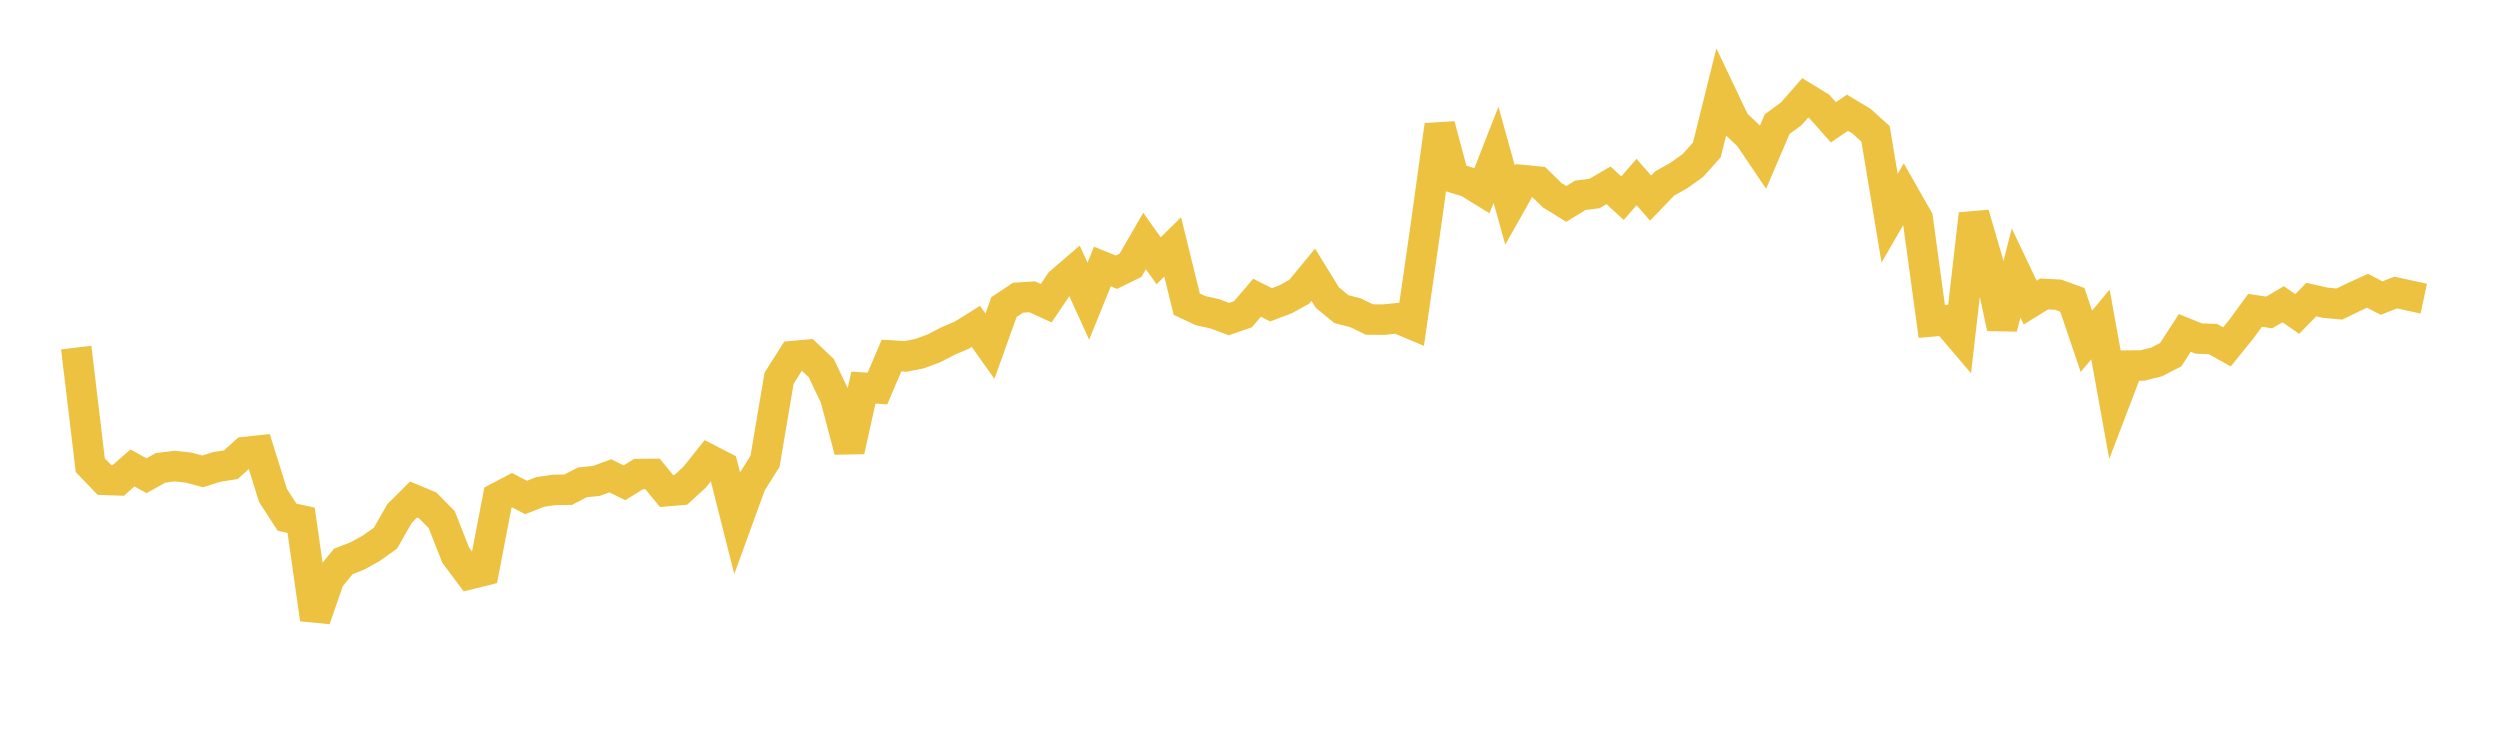 <svg width="164" height="48" xmlns="http://www.w3.org/2000/svg" xmlns:xlink="http://www.w3.org/1999/xlink"><path fill="none" stroke="rgb(237,194,64)" stroke-width="2" d="M5,22.801L5.922,30.517L6.844,31.476L7.766,31.509L8.689,30.697L9.611,31.206L10.533,30.692L11.455,30.575L12.377,30.676L13.299,30.923L14.222,30.63L15.144,30.484L16.066,29.653L16.988,29.554L17.91,32.503L18.832,33.929L19.754,34.129L20.677,40.621L21.599,37.964L22.521,36.829L23.443,36.471L24.365,35.96L25.287,35.303L26.21,33.686L27.132,32.766L28.054,33.151L28.976,34.086L29.898,36.426L30.82,37.664L31.743,37.435L32.665,32.639L33.587,32.155L34.509,32.635L35.431,32.272L36.353,32.137L37.275,32.125L38.198,31.643L39.12,31.548L40.042,31.214L40.964,31.671L41.886,31.1L42.808,31.09L43.731,32.217L44.653,32.141L45.575,31.294L46.497,30.135L47.419,30.609L48.341,34.261L49.263,31.727L50.186,30.262L51.108,24.811L52.03,23.357L52.952,23.274L53.874,24.147L54.796,26.079L55.719,29.577L56.641,25.428L57.563,25.483L58.485,23.322L59.407,23.38L60.329,23.197L61.251,22.857L62.174,22.381L63.096,21.985L64.018,21.41L64.94,22.71L65.862,20.143L66.784,19.528L67.707,19.471L68.629,19.89L69.551,18.528L70.473,17.735L71.395,19.757L72.317,17.483L73.24,17.858L74.162,17.402L75.084,15.807L76.006,17.108L76.928,16.198L77.85,19.952L78.772,20.382L79.695,20.586L80.617,20.933L81.539,20.614L82.461,19.531L83.383,19.996L84.305,19.649L85.228,19.143L86.15,18.023L87.072,19.518L87.994,20.278L88.916,20.516L89.838,20.962L90.76,20.97L91.683,20.876L92.605,21.265L93.527,14.866L94.449,8.207L95.371,11.663L96.293,11.946L97.216,12.513L98.138,10.155L99.06,13.456L99.982,11.822L100.904,11.911L101.826,12.807L102.749,13.378L103.671,12.811L104.593,12.694L105.515,12.157L106.437,13L107.359,11.941L108.281,12.995L109.204,12.034L110.126,11.518L111.048,10.859L111.97,9.837L112.892,6.124L113.814,8.061L114.737,8.939L115.659,10.303L116.581,8.145L117.503,7.47L118.425,6.42L119.347,6.984L120.269,8.024L121.192,7.396L122.114,7.946L123.036,8.78L123.958,14.315L124.88,12.723L125.802,14.343L126.725,21.086L127.647,21.006L128.569,22.088L129.491,14.036L130.413,17.204L131.335,21.51L132.257,17.909L133.18,19.85L134.102,19.284L135.024,19.334L135.946,19.67L136.868,22.39L137.79,21.282L138.713,26.398L139.635,23.982L140.557,23.974L141.479,23.74L142.401,23.263L143.323,21.838L144.246,22.211L145.168,22.242L146.09,22.754L147.012,21.615L147.934,20.357L148.856,20.496L149.778,19.958L150.701,20.595L151.623,19.652L152.545,19.862L153.467,19.944L154.389,19.494L155.311,19.073L156.234,19.555L157.156,19.19L158.078,19.392L159,19.59"></path></svg>